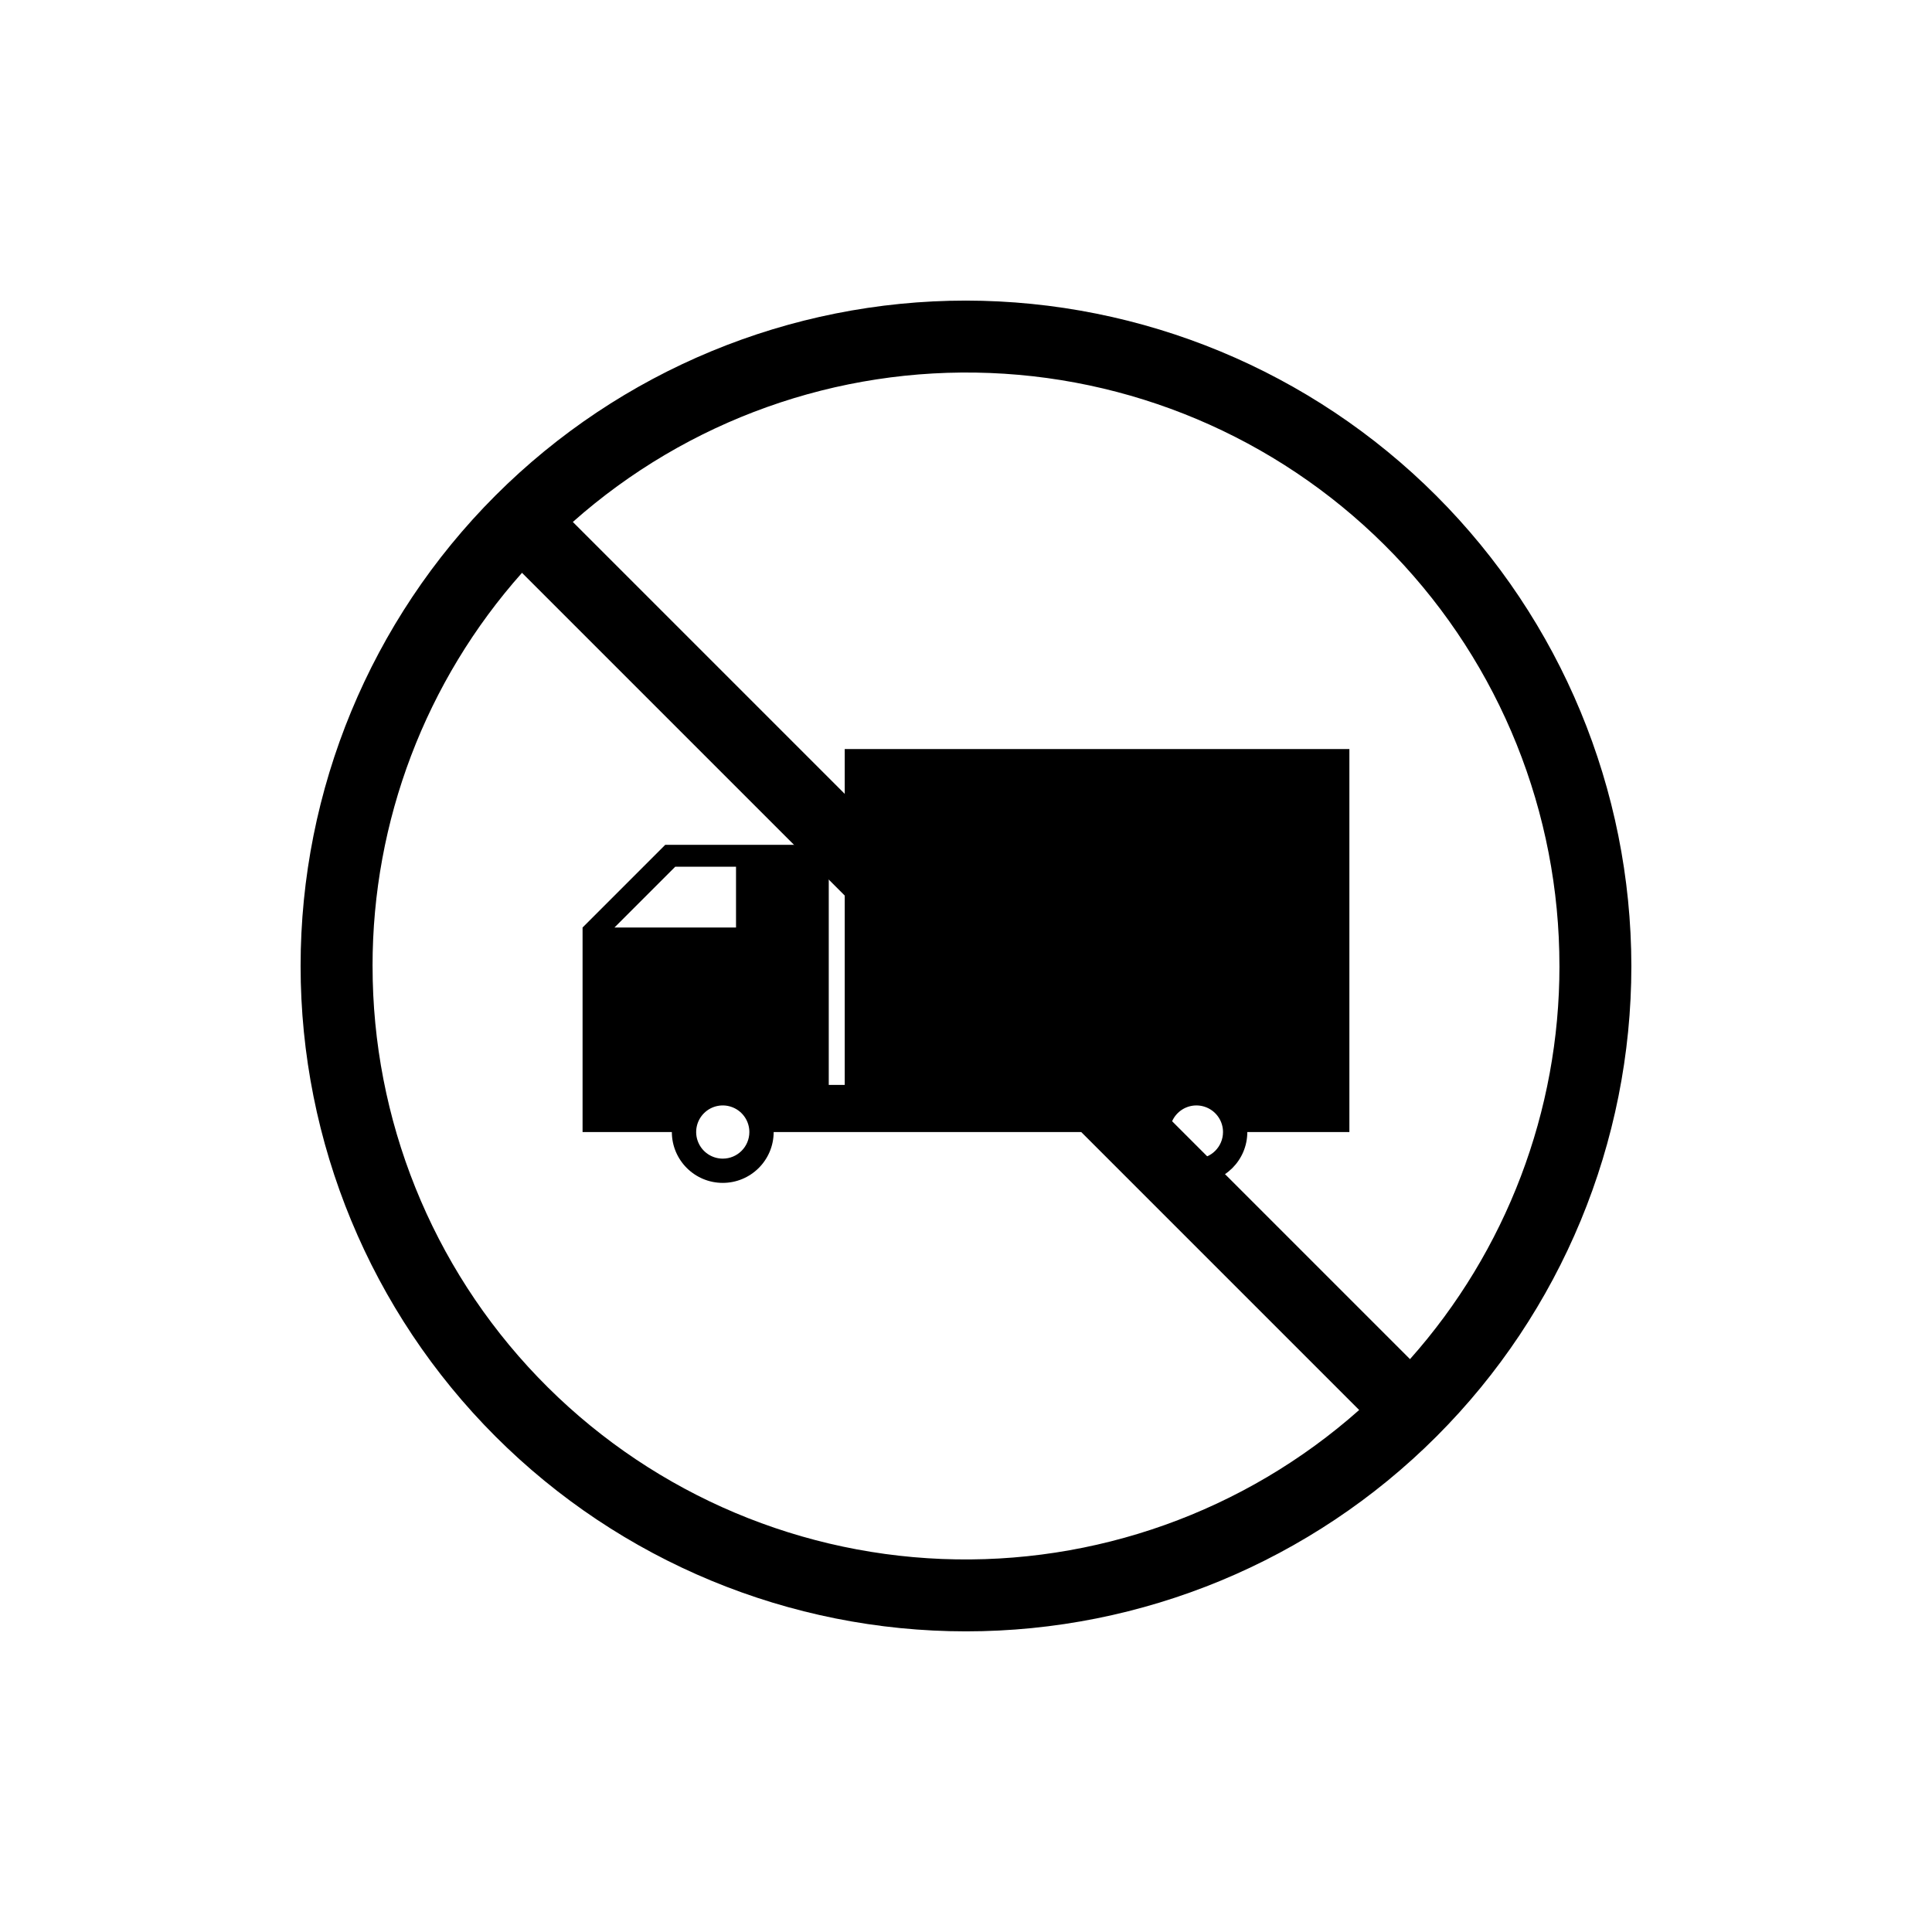 <?xml version="1.0" encoding="UTF-8"?>
<!-- Uploaded to: SVG Repo, www.svgrepo.com, Generator: SVG Repo Mixer Tools -->
<svg fill="#000000" width="800px" height="800px" version="1.1" viewBox="144 144 512 512" xmlns="http://www.w3.org/2000/svg">
 <g>
  <path d="m400 223.66c-46.77 0-91.617 18.578-124.69 51.648s-51.648 77.918-51.648 124.69c0 46.766 18.578 91.617 51.648 124.68 33.07 33.07 77.918 51.648 124.69 51.648 46.766 0 91.617-18.578 124.68-51.648 33.07-33.066 51.648-77.918 51.648-124.68-0.055-46.75-18.648-91.57-51.707-124.63-33.055-33.059-77.875-51.652-124.62-51.707zm157.27 176.33v0.004c0.023 38.41-14.07 75.488-39.605 104.19l-221.86-221.86c30.379-26.953 70.012-41.102 110.59-39.477 40.582 1.621 78.957 18.895 107.08 48.188 28.125 29.297 43.816 68.344 43.789 108.96zm-314.54 0.004c-0.023-38.414 14.074-75.492 39.605-104.19l221.86 221.86c-30.379 26.957-70.012 41.102-110.59 39.48-40.578-1.625-78.953-18.895-107.08-48.191-28.125-29.297-43.816-68.344-43.789-108.95z"/>
  <path d="m367.86 342.51v89.004h-4.231v-63.633h-43.328l-21.914 21.918v54.203h23.66v-0.004c0.012 7.445 6.047 13.477 13.492 13.477 7.445 0 13.48-6.031 13.492-13.477h98.535c0 7.453 6.043 13.492 13.492 13.492 7.453 0 13.492-6.039 13.492-13.492h27.051v-101.49zm-61.023 47.289 16.109-16.109h16.109v16.109zm28.703 61.25c-2.852 0-5.422-1.719-6.512-4.352-1.09-2.633-0.488-5.664 1.527-7.68s5.047-2.621 7.684-1.527c2.633 1.09 4.348 3.66 4.348 6.508 0 3.894-3.152 7.051-7.047 7.051zm125.52 0c-2.848 0-5.418-1.719-6.508-4.352-1.094-2.633-0.488-5.664 1.527-7.68s5.047-2.621 7.68-1.527c2.633 1.09 4.352 3.66 4.352 6.508 0 3.894-3.156 7.051-7.051 7.051z"/>
 </g>
</svg>